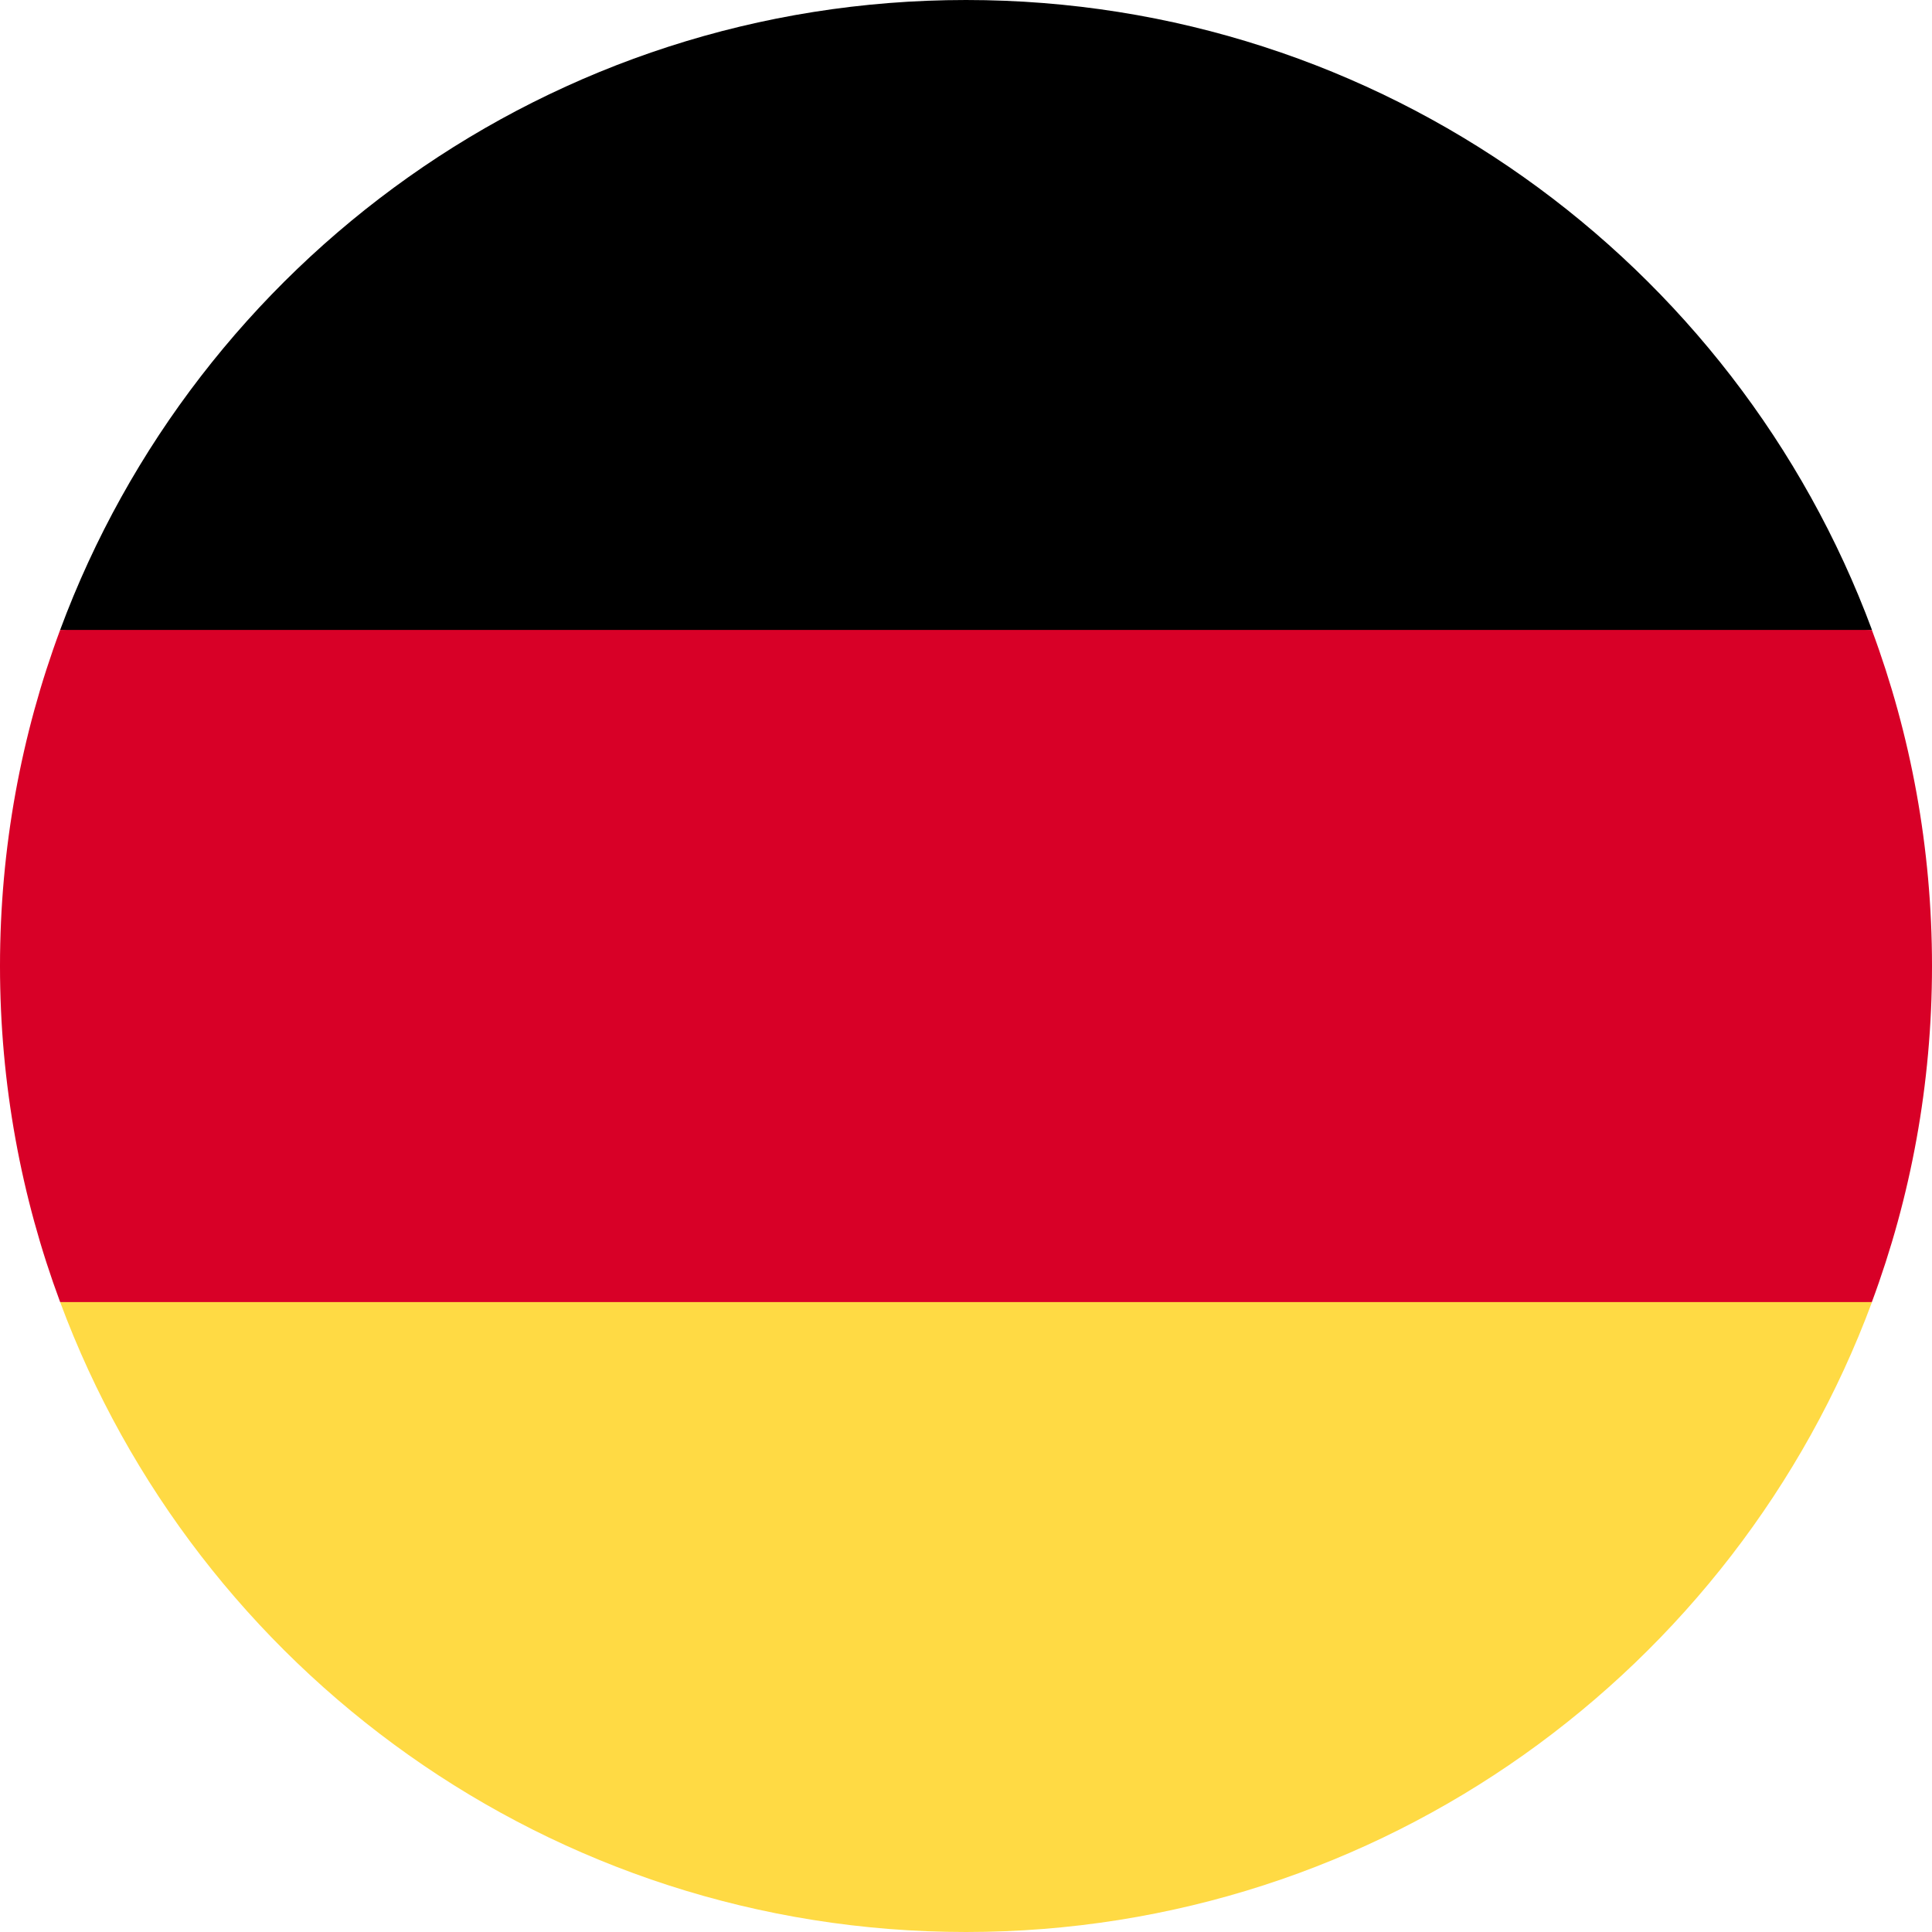 <?xml version="1.0" encoding="UTF-8"?>
<svg xmlns="http://www.w3.org/2000/svg" width="16" height="16" viewBox="0 0 16 16" fill="none">
  <path d="M0.498 10.783C1.628 13.829 4.561 16 8 16C11.44 16 14.373 13.829 15.503 10.783L8 10.087L0.498 10.783Z" fill="#FFDA44"></path>
  <path d="M8 0C4.561 0 1.628 2.171 0.498 5.217L8 5.913L15.503 5.217C14.373 2.171 11.44 0 8 0Z" fill="black"></path>
  <path d="M0.498 5.217C0.176 6.084 0 7.021 0 8C0 8.979 0.176 9.916 0.498 10.783H15.502C15.824 9.916 16 8.979 16 8C16 7.021 15.824 6.084 15.502 5.217H0.498Z" fill="#D80027"></path>
</svg>
